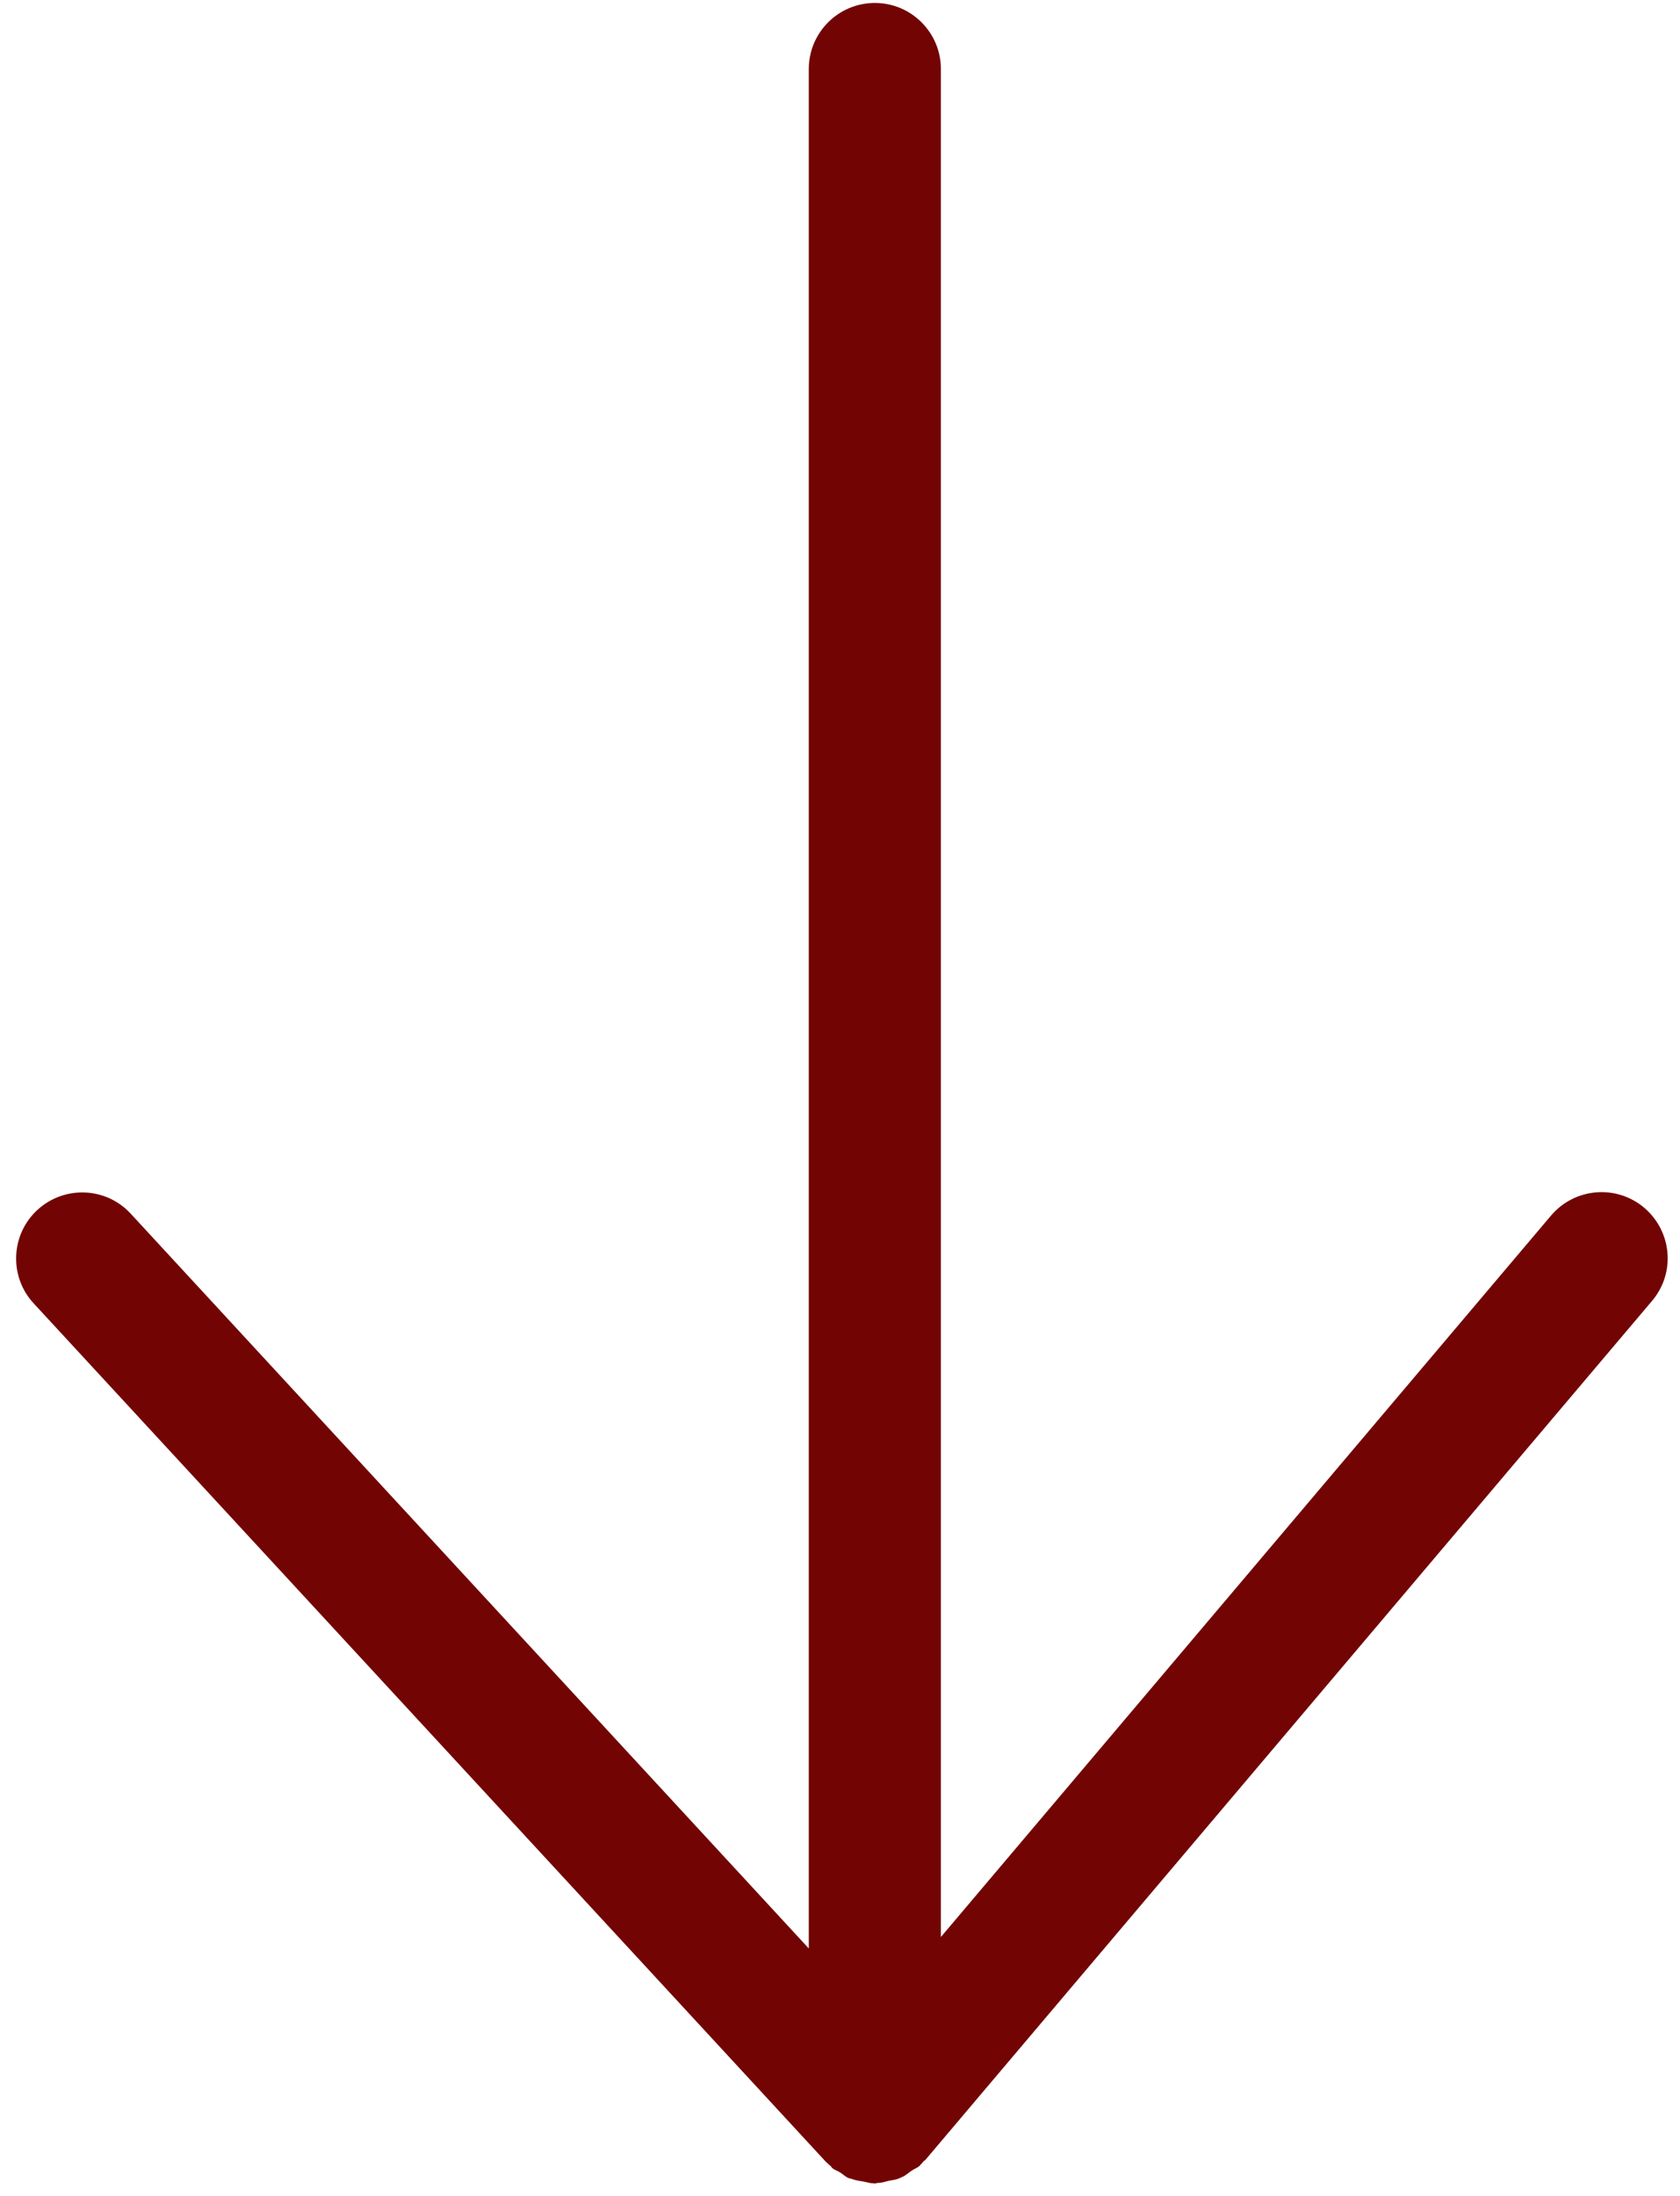 <svg width="88" height="115" viewBox="0 0 88 115" fill="none" xmlns="http://www.w3.org/2000/svg">
<g clip-path="url(#clip0_1_2)">
<path d="M42.365 3.615L42.365 102.035L6.845 63.555C5.555 62.155 3.365 62.065 1.955 63.365C0.555 64.655 0.465 66.855 1.765 68.255L43.285 113.235C43.285 113.235 43.325 113.255 43.335 113.275C43.385 113.325 43.445 113.375 43.505 113.425C43.545 113.455 43.555 113.505 43.595 113.535C43.725 113.645 43.875 113.675 44.005 113.765C44.155 113.855 44.275 113.985 44.435 114.055C44.505 114.085 44.575 114.085 44.645 114.115C44.845 114.185 45.045 114.215 45.245 114.245C45.415 114.275 45.575 114.335 45.755 114.335C45.775 114.335 45.795 114.345 45.825 114.345C45.875 114.345 45.915 114.315 45.965 114.315C46.165 114.315 46.355 114.255 46.545 114.205C46.725 114.165 46.905 114.155 47.075 114.085C47.145 114.055 47.205 114.025 47.275 113.995C47.455 113.915 47.595 113.775 47.765 113.665C47.895 113.575 48.055 113.525 48.175 113.415C48.195 113.395 48.195 113.375 48.215 113.365C48.265 113.315 48.315 113.255 48.365 113.195C48.395 113.155 48.445 113.145 48.475 113.105L86.535 68.125C87.085 67.475 87.355 66.685 87.355 65.895C87.355 64.915 86.935 63.935 86.125 63.245C84.665 62.015 82.485 62.195 81.245 63.655L49.285 101.435L49.285 3.615C49.285 1.705 47.735 0.155 45.825 0.155C43.915 0.155 42.365 1.705 42.365 3.615Z" fill="#720404"/>
</g>
<defs>
<clipPath id="clip0_1_2">
<rect width="114.19" height="86.5" fill="white" transform="translate(0.845 114.345) rotate(-90)"/>
</clipPath>
</defs>
</svg>
